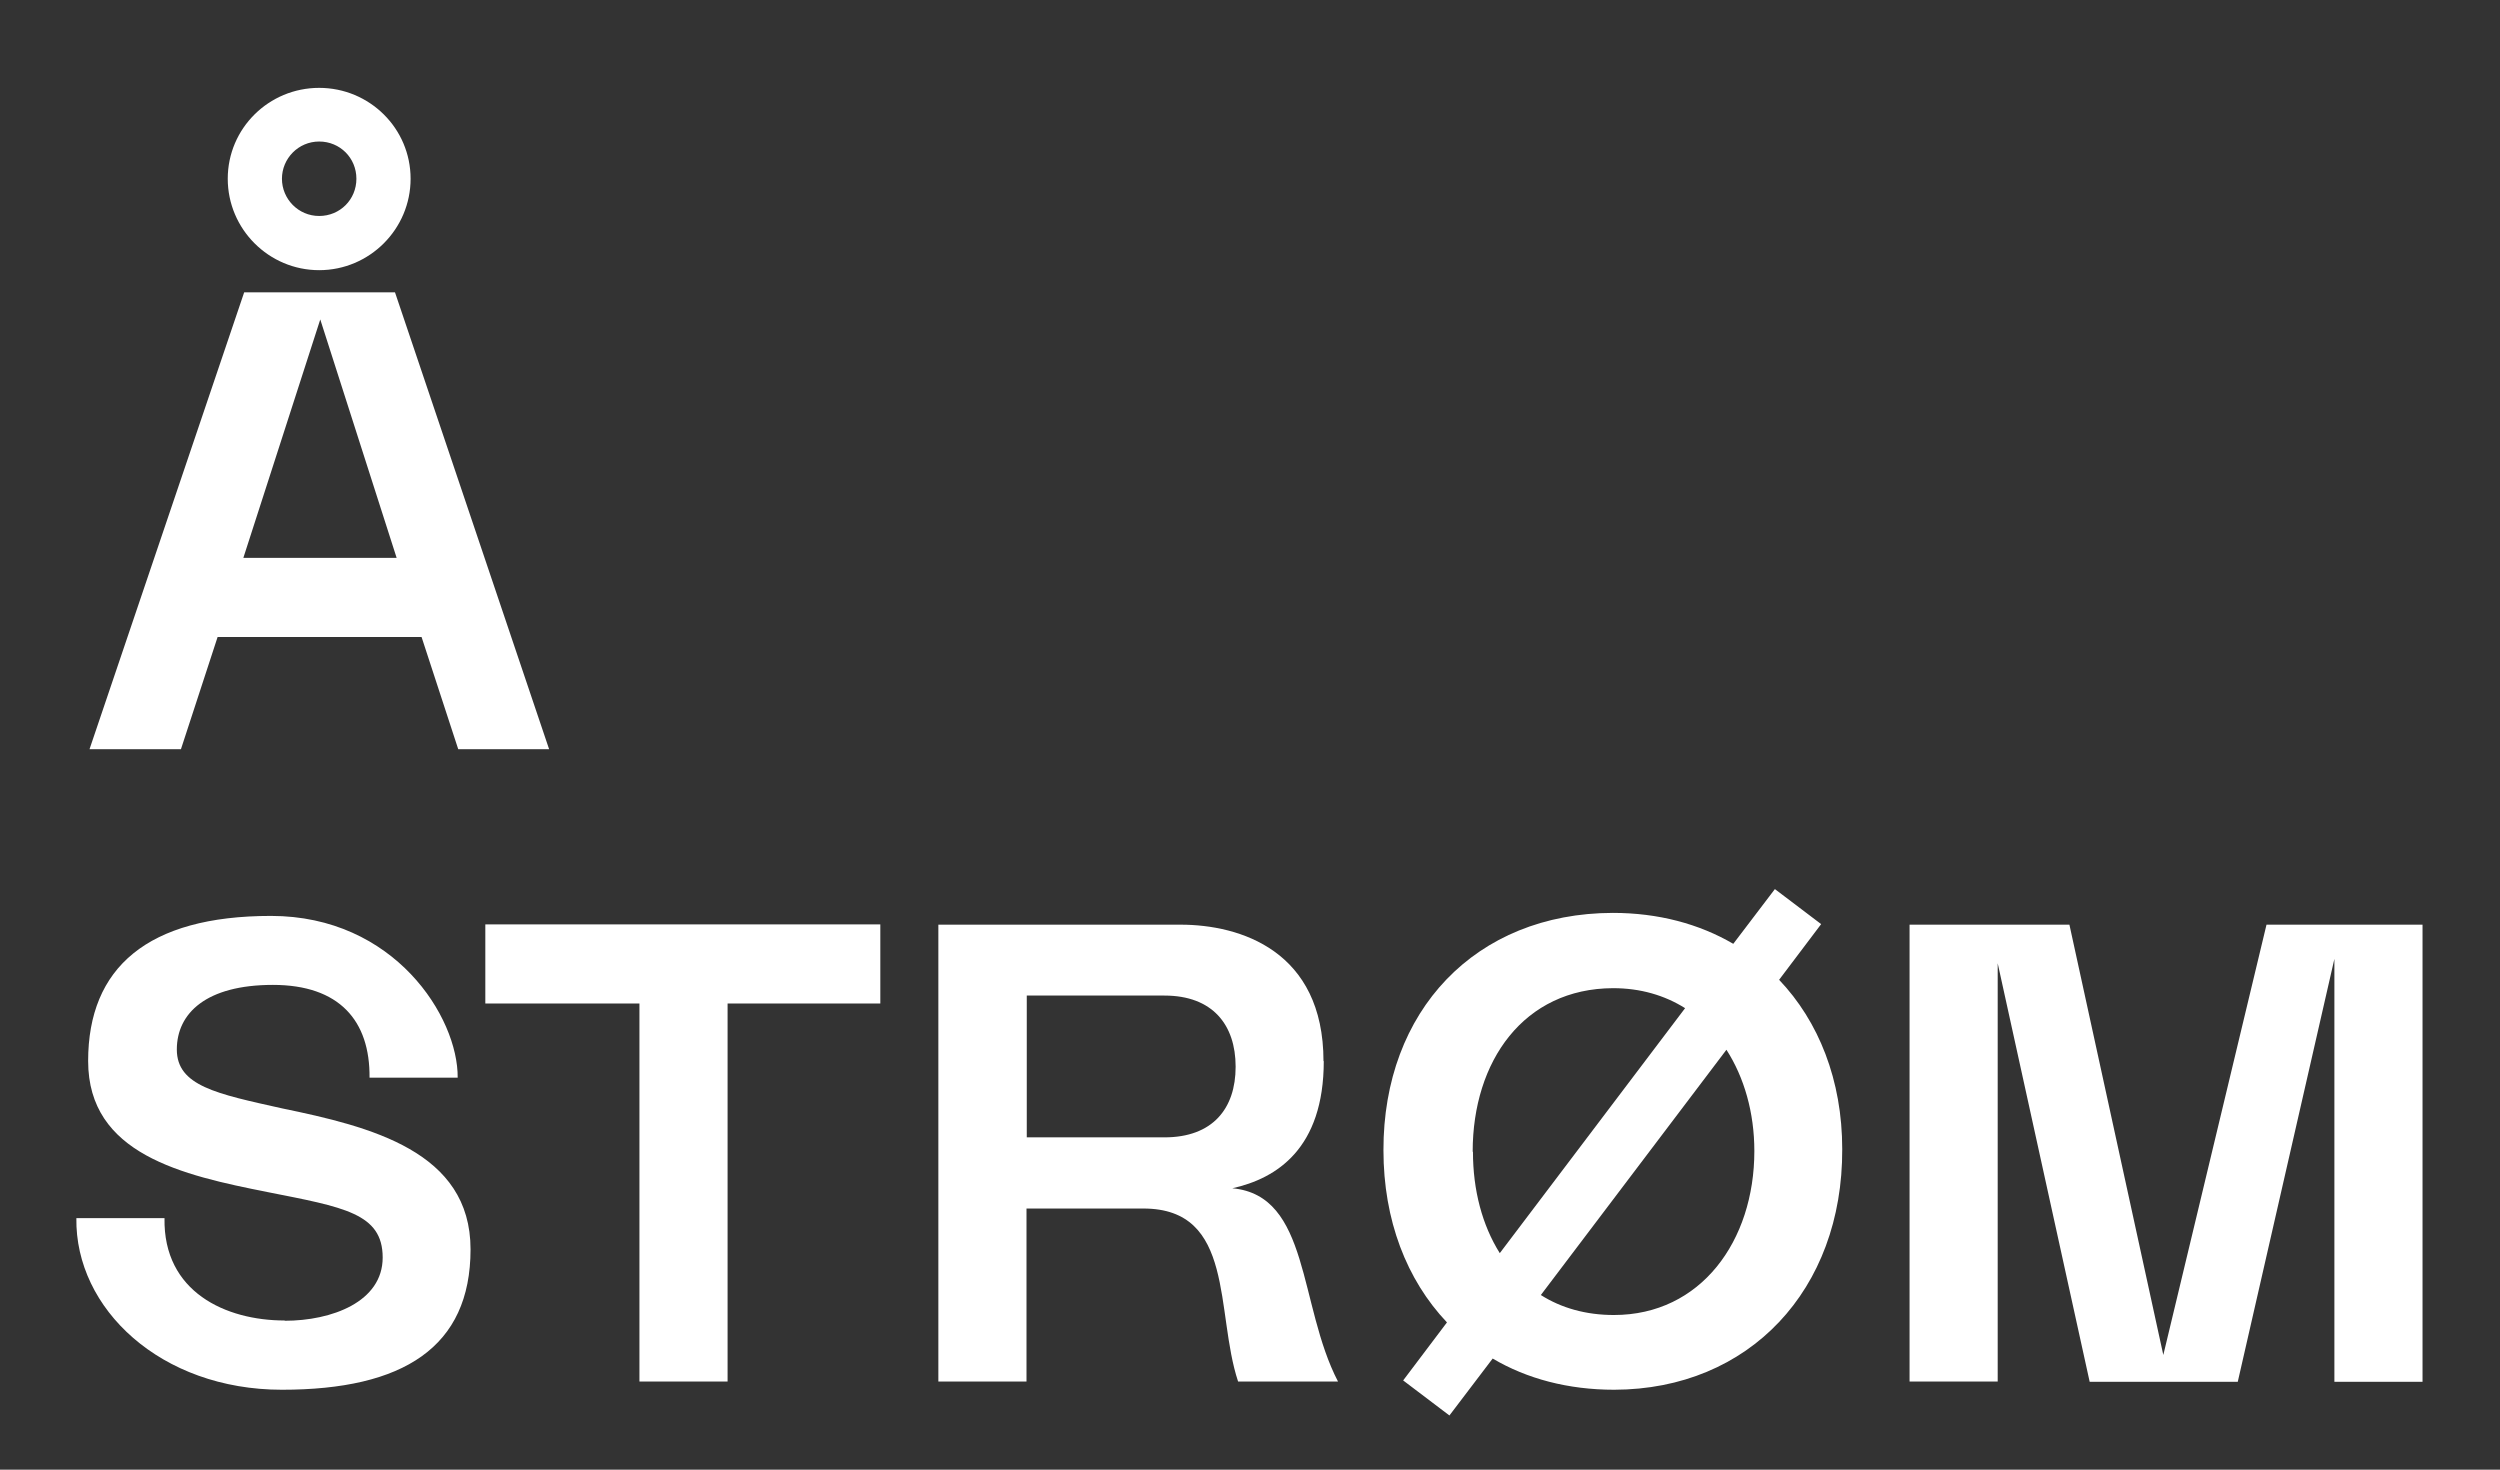 <?xml version="1.0" encoding="UTF-8"?>
<svg xmlns="http://www.w3.org/2000/svg" version="1.1" viewBox="0 0 913.3 536.9">
  <rect x="0" y="0" width="913.3" height="536.9" fill="#333333" stroke="none"/>
  <defs>
    <style>
      .cls-1 {
        fill: #fff;
      }
    </style>
  </defs>
  <!-- Generator: Adobe Illustrator 28.7.1, SVG Export Plug-In . SVG Version: 1.2.0 Build 142)  -->
  <g>
    <g id="Layer_2">
      <g>
        <path class="cls-1" d="M154.2,232.7h-74.7l-13.4,41h-33.4l56.5-166.9h55.1l56.3,166.9h-33.2l-13.4-41h0ZM116.6,32.1c18.4,0,33.4,14.8,33.4,33.2s-15,33.4-33.4,33.4-33.4-15-33.4-33.4,15-33.2,33.4-33.2ZM144.9,203.8l-27.9-87.1-28.1,87.1h56,0ZM116.6,78.9c7.6,0,13.6-6,13.6-13.6s-6-13.6-13.6-13.6-13.6,6.2-13.6,13.6,6,13.6,13.6,13.6Z"/>
        <path class="cls-1" d="M104,482.5c17.2,0,35.8-6.9,35.8-23.1s-14.3-18.4-42-23.9c-31.2-6.2-65.6-13.8-65.6-47.9s21.7-53,66.8-53,68.4,37,68.2,59.1h-32.2c.2-20.8-11-33.9-35.3-33.9s-35.1,10.3-35.1,23.6,14.6,16.2,38.4,21.5c32.4,6.7,68.9,15.7,68.9,51.5s-24.6,51.3-68.9,51.3-75.6-29.6-75.1-62.7h32.2c-.5,27,22.4,37.4,43.9,37.4h0Z"/>
        <path class="cls-1" d="M321.6,366.6h-55.8v138.1h-32.2v-138.1h-56.3v-28.9h144.3v28.9h0Z"/>
        <path class="cls-1" d="M483.6,387.6c0,32-17.2,42.9-33.4,46.5,28.4,2.6,24.1,42.7,38.6,70.6h-36.5c-8.4-25.3-1-63.2-34.6-63.2h-42.7v63.2h-32.2v-166.9h88.5c21.7,0,52.2,9.5,52.2,49.9h0ZM425.4,415.5c17.6,0,26-10.5,26-25.8s-8.4-26-26-26h-50.3v51.8h50.3Z"/>
        <path class="cls-1" d="M729.8,351.8v152.9h-32.2v-166.9h58.4l34.3,157.2,37.7-157.2h57v167h-32.2v-154.5l-35.3,154.5h-54.1l-33.6-152.9h0Z"/>
        <path class="cls-1" d="M649.9,358l15.4-20.4-16.9-12.8-15.2,20c-12.5-7.3-27.4-11.3-44-11.3-50.2.1-83.9,35.8-83.8,86.7,0,25.6,8.5,47.4,23.2,62.9l-16,21.2,16.9,12.8,15.8-20.8c12.5,7.4,27.6,11.4,44.4,11.4,49.3-.1,83.5-36.5,83.3-87.9,0-25.2-8.6-46.7-23.1-61.9h0ZM538,420.7c0-33.1,18.7-59.6,51.3-59.7,10,0,18.8,2.6,26.3,7.3l-67.7,89.5c-6.4-10.2-9.8-23-9.8-37h0ZM589.6,480.4c-10.3,0-19.3-2.6-26.7-7.3l67.8-89.6c6.5,10.1,10.2,23,10.2,37,0,32.9-19.6,59.9-51.3,59.9h0Z"/>
      </g>
    </g>
  </g>
</svg>
